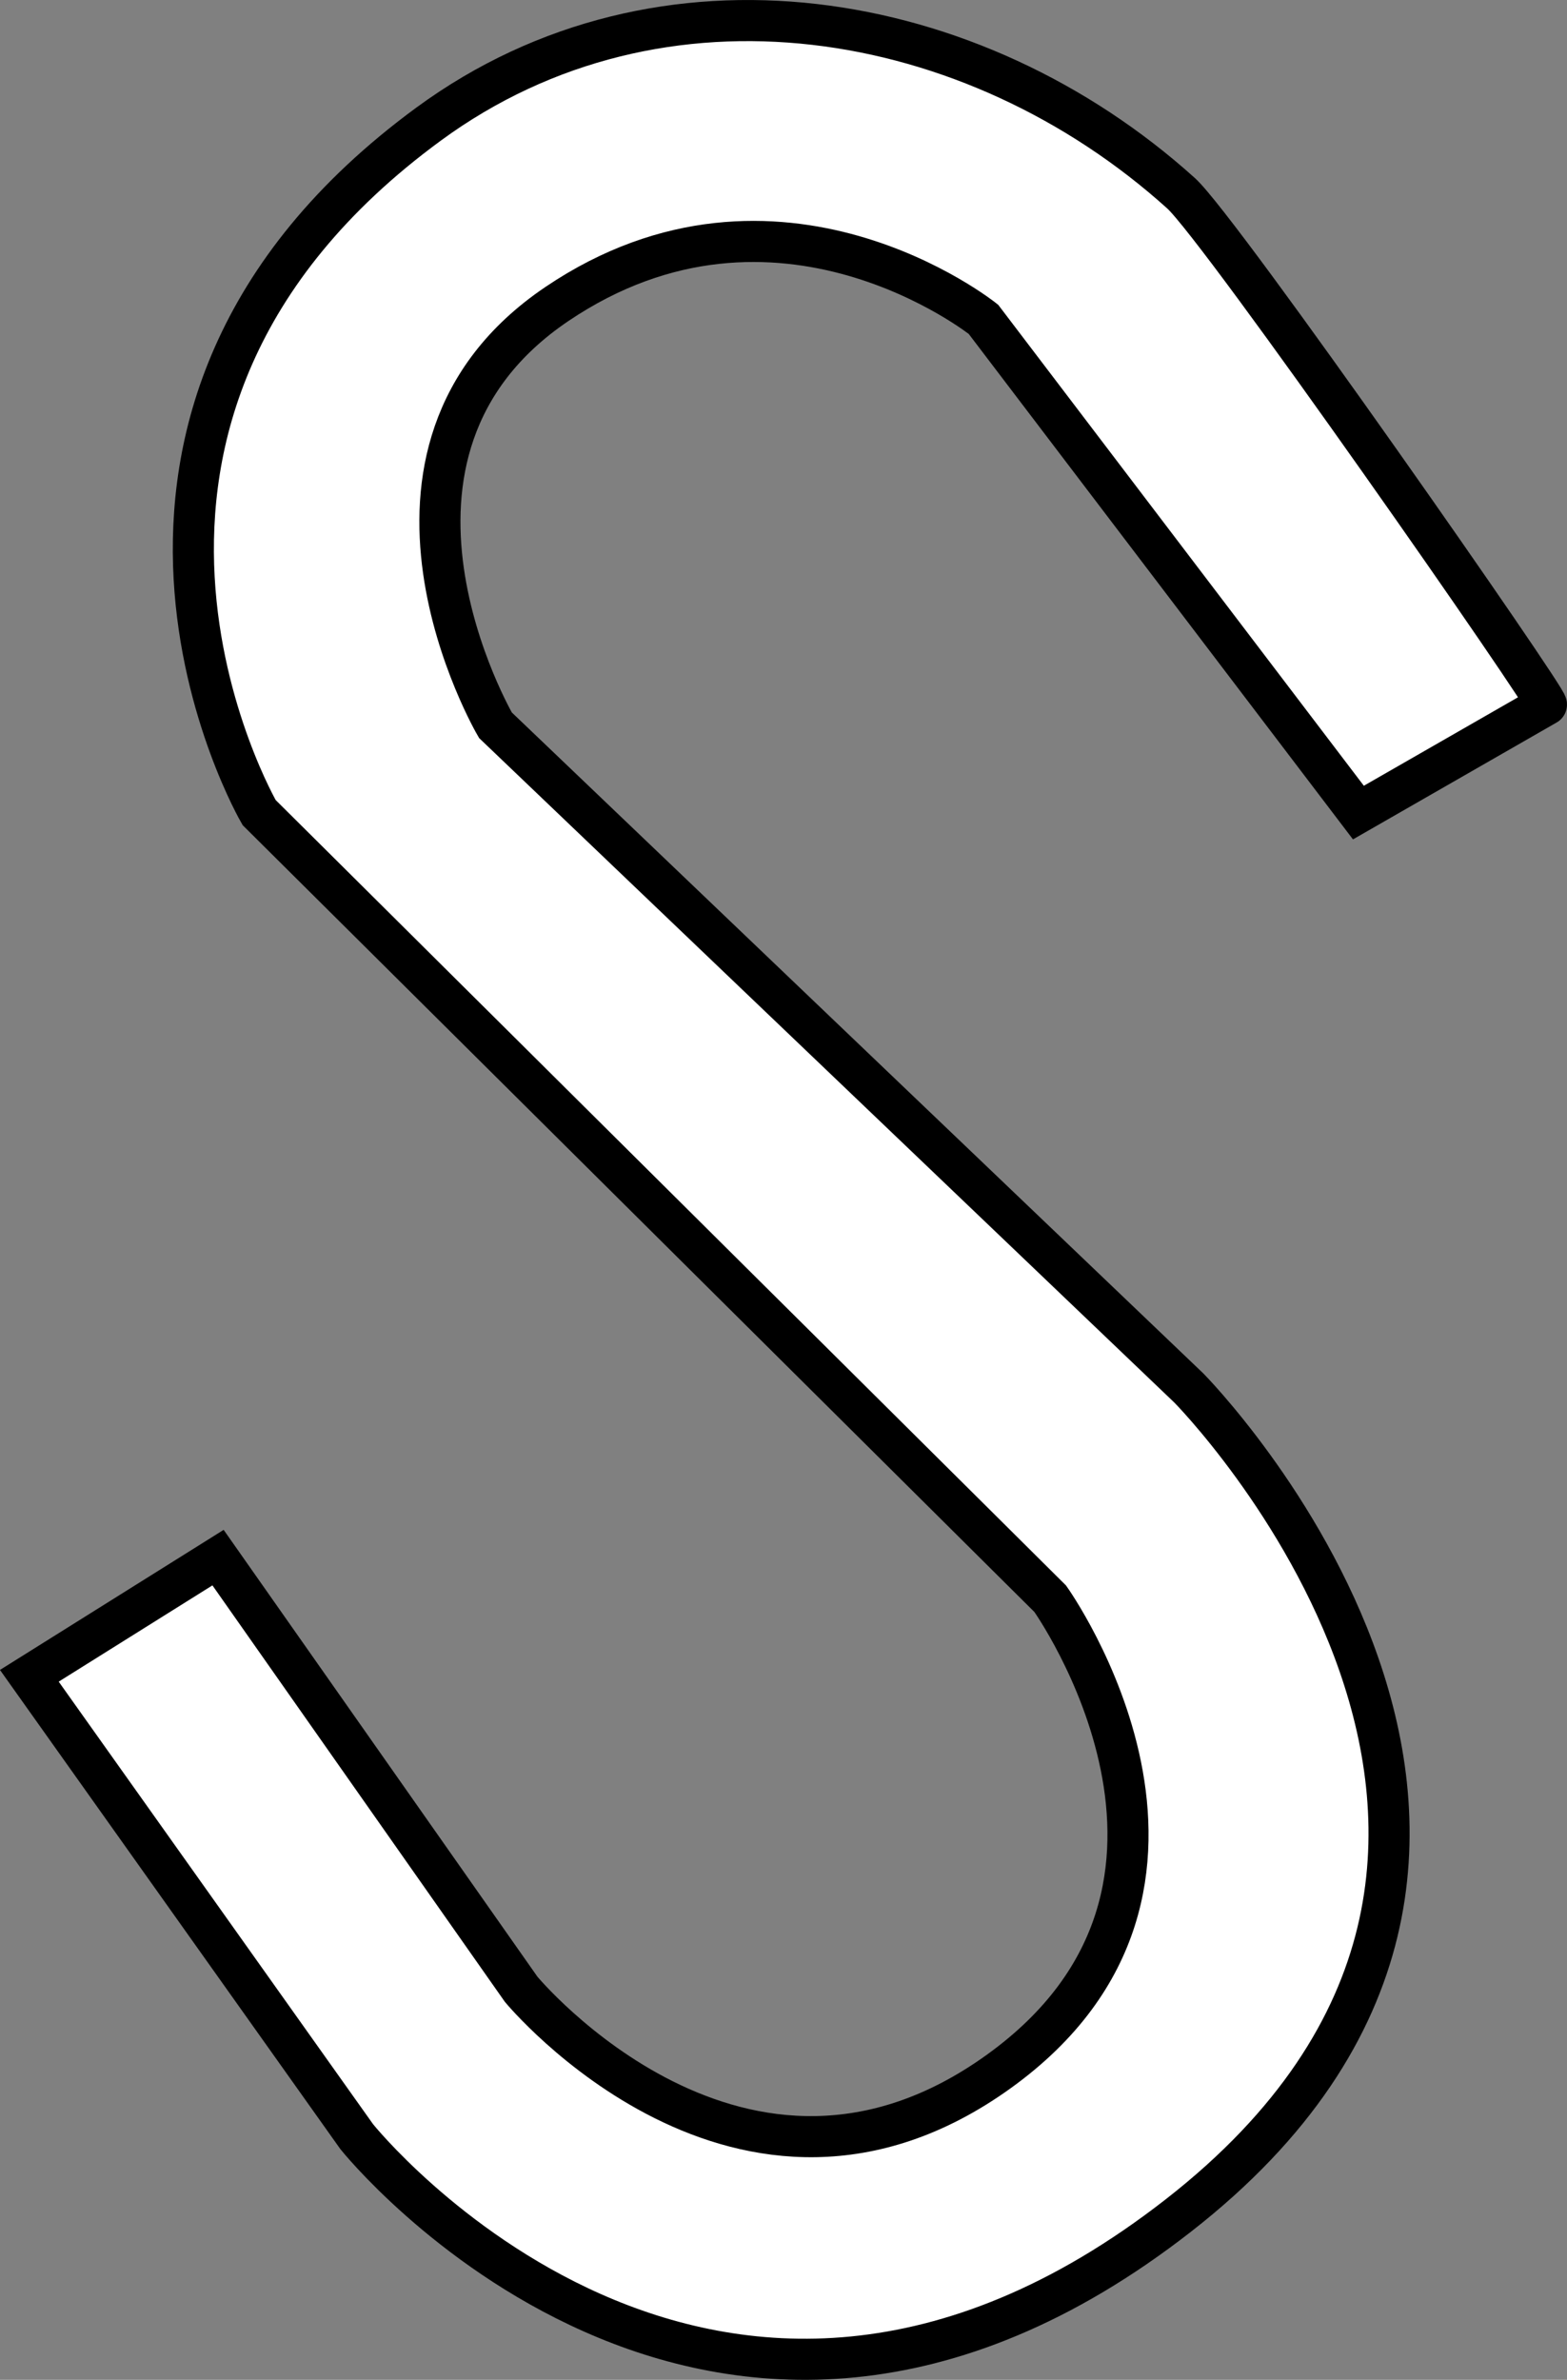 <?xml version="1.0" encoding="iso-8859-1"?>
<!-- Generator: Adobe Illustrator 27.9.1, SVG Export Plug-In . SVG Version: 6.00 Build 0)  -->
<svg version="1.1" id="image" xmlns="http://www.w3.org/2000/svg" xmlns:xlink="http://www.w3.org/1999/xlink" x="0px" y="0px"
	 width="38.132px" height="57.896px" viewBox="0 0 38.132 57.896" enable-background="new 0 0 38.132 57.896"
	 xml:space="preserve">
<rect x="0" y="0" width="38.132" height="57.896" fill="#808080" stroke="none"/>
<path fill="#FFFFFF" stroke="#000000" stroke-miterlimit="10" d="M33.056,19.768l4.575-2.625
	c0.1-0.057-7.928-11.575-8.891-12.442c-5.053-4.556-12.645-5.836-18.309-1.683c-9.717,7.125-4.125,16.75-4.125,16.75
	l19.25,19.125c0,0,5,7-1.25,11.5s-11.625-2-11.625-2l-7.375-10.5l-4.592,2.875l7.967,11.212c0,0,8.625,10.788,20,1.913
	s0.25-20.125,0.25-20.125l-16.875-16.125c0,0-3.875-6.625,1.5-10.25s10.375,0.375,10.375,0.375L33.056,19.768z"/>
</svg>
